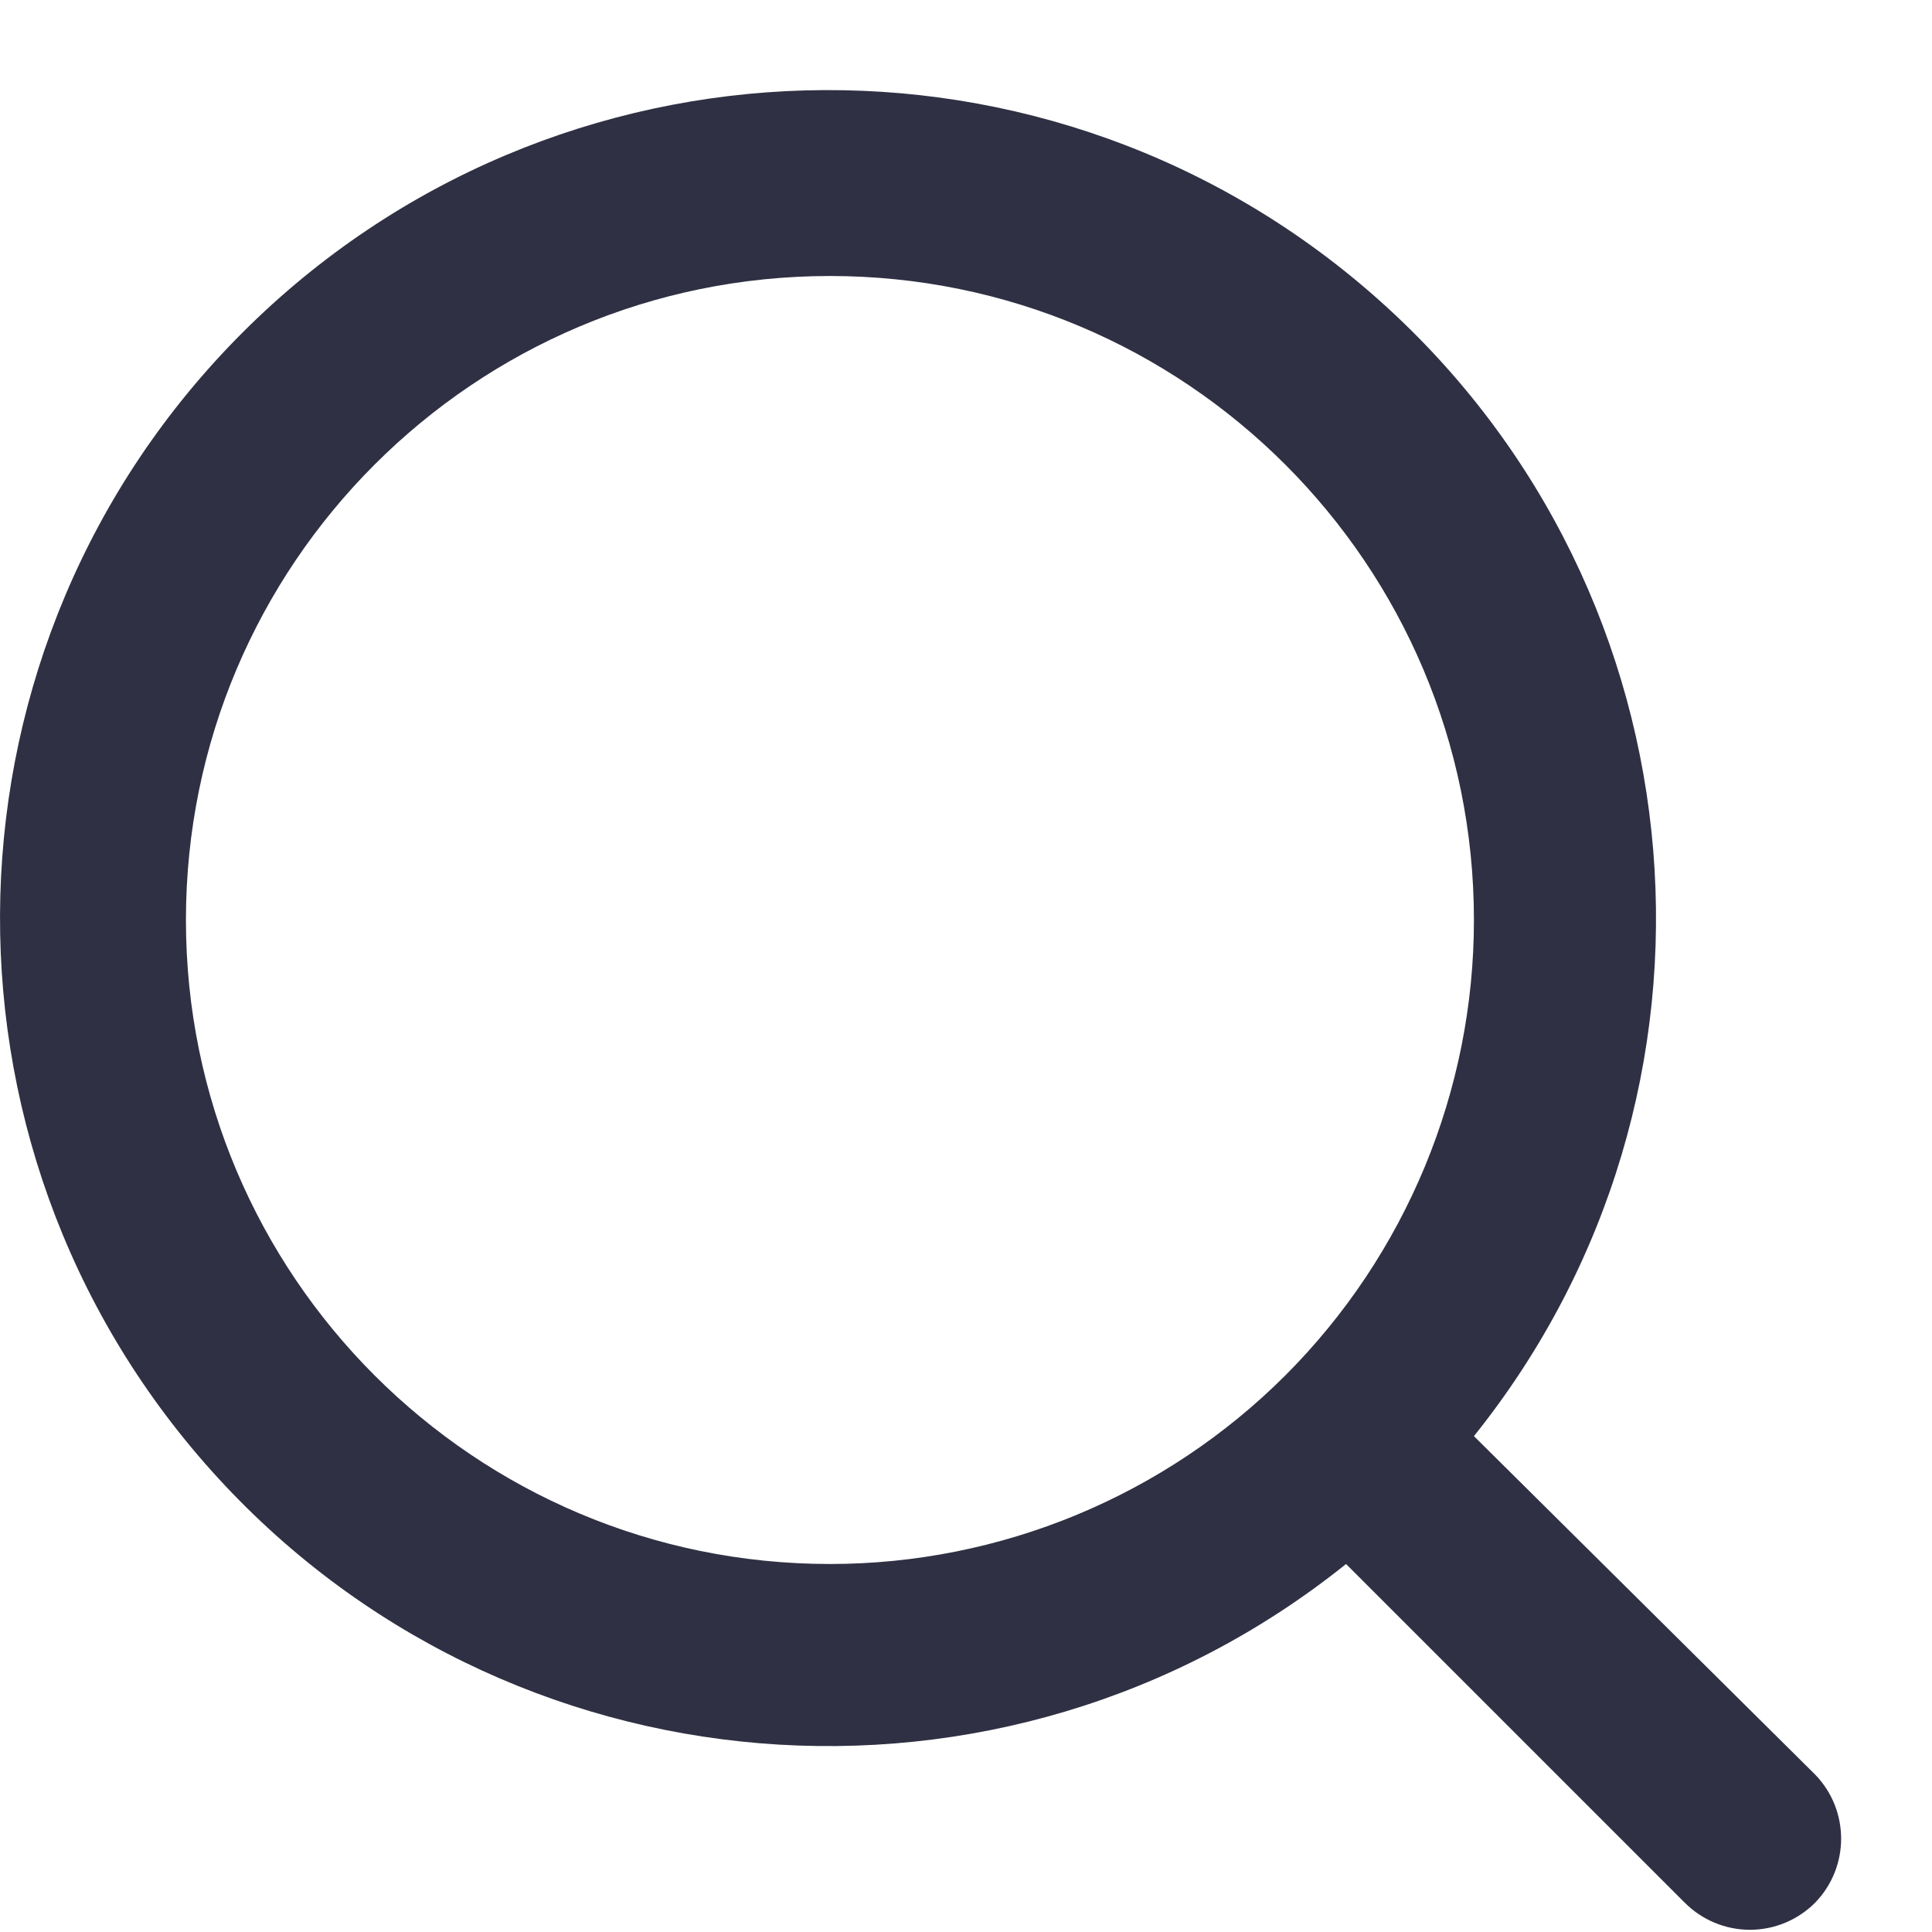 <svg xmlns="http://www.w3.org/2000/svg" width="21" height="21" viewBox="0 0 21 21" fill="none"><path fill-rule="evenodd" clip-rule="evenodd" d="M16.021 15.61L19.731 19.29C20.106 19.678 20.106 20.292 19.731 20.68C19.543 20.869 19.288 20.976 19.021 20.976C18.754 20.976 18.499 20.869 18.311 20.68L14.631 17C10.903 19.99 5.487 19.545 2.298 15.986C-0.892 12.426 -0.743 6.995 2.636 3.615C6.016 0.236 11.447 0.087 15.006 3.277C18.566 6.466 19.011 11.882 16.021 15.61ZM2.021 10C2.021 13.866 5.155 17 9.021 17C10.877 17 12.658 16.262 13.971 14.95C15.283 13.637 16.021 11.857 16.021 10C16.021 6.134 12.887 3 9.021 3C5.155 3 2.021 6.134 2.021 10Z" fill="#2F3043"></path></svg>